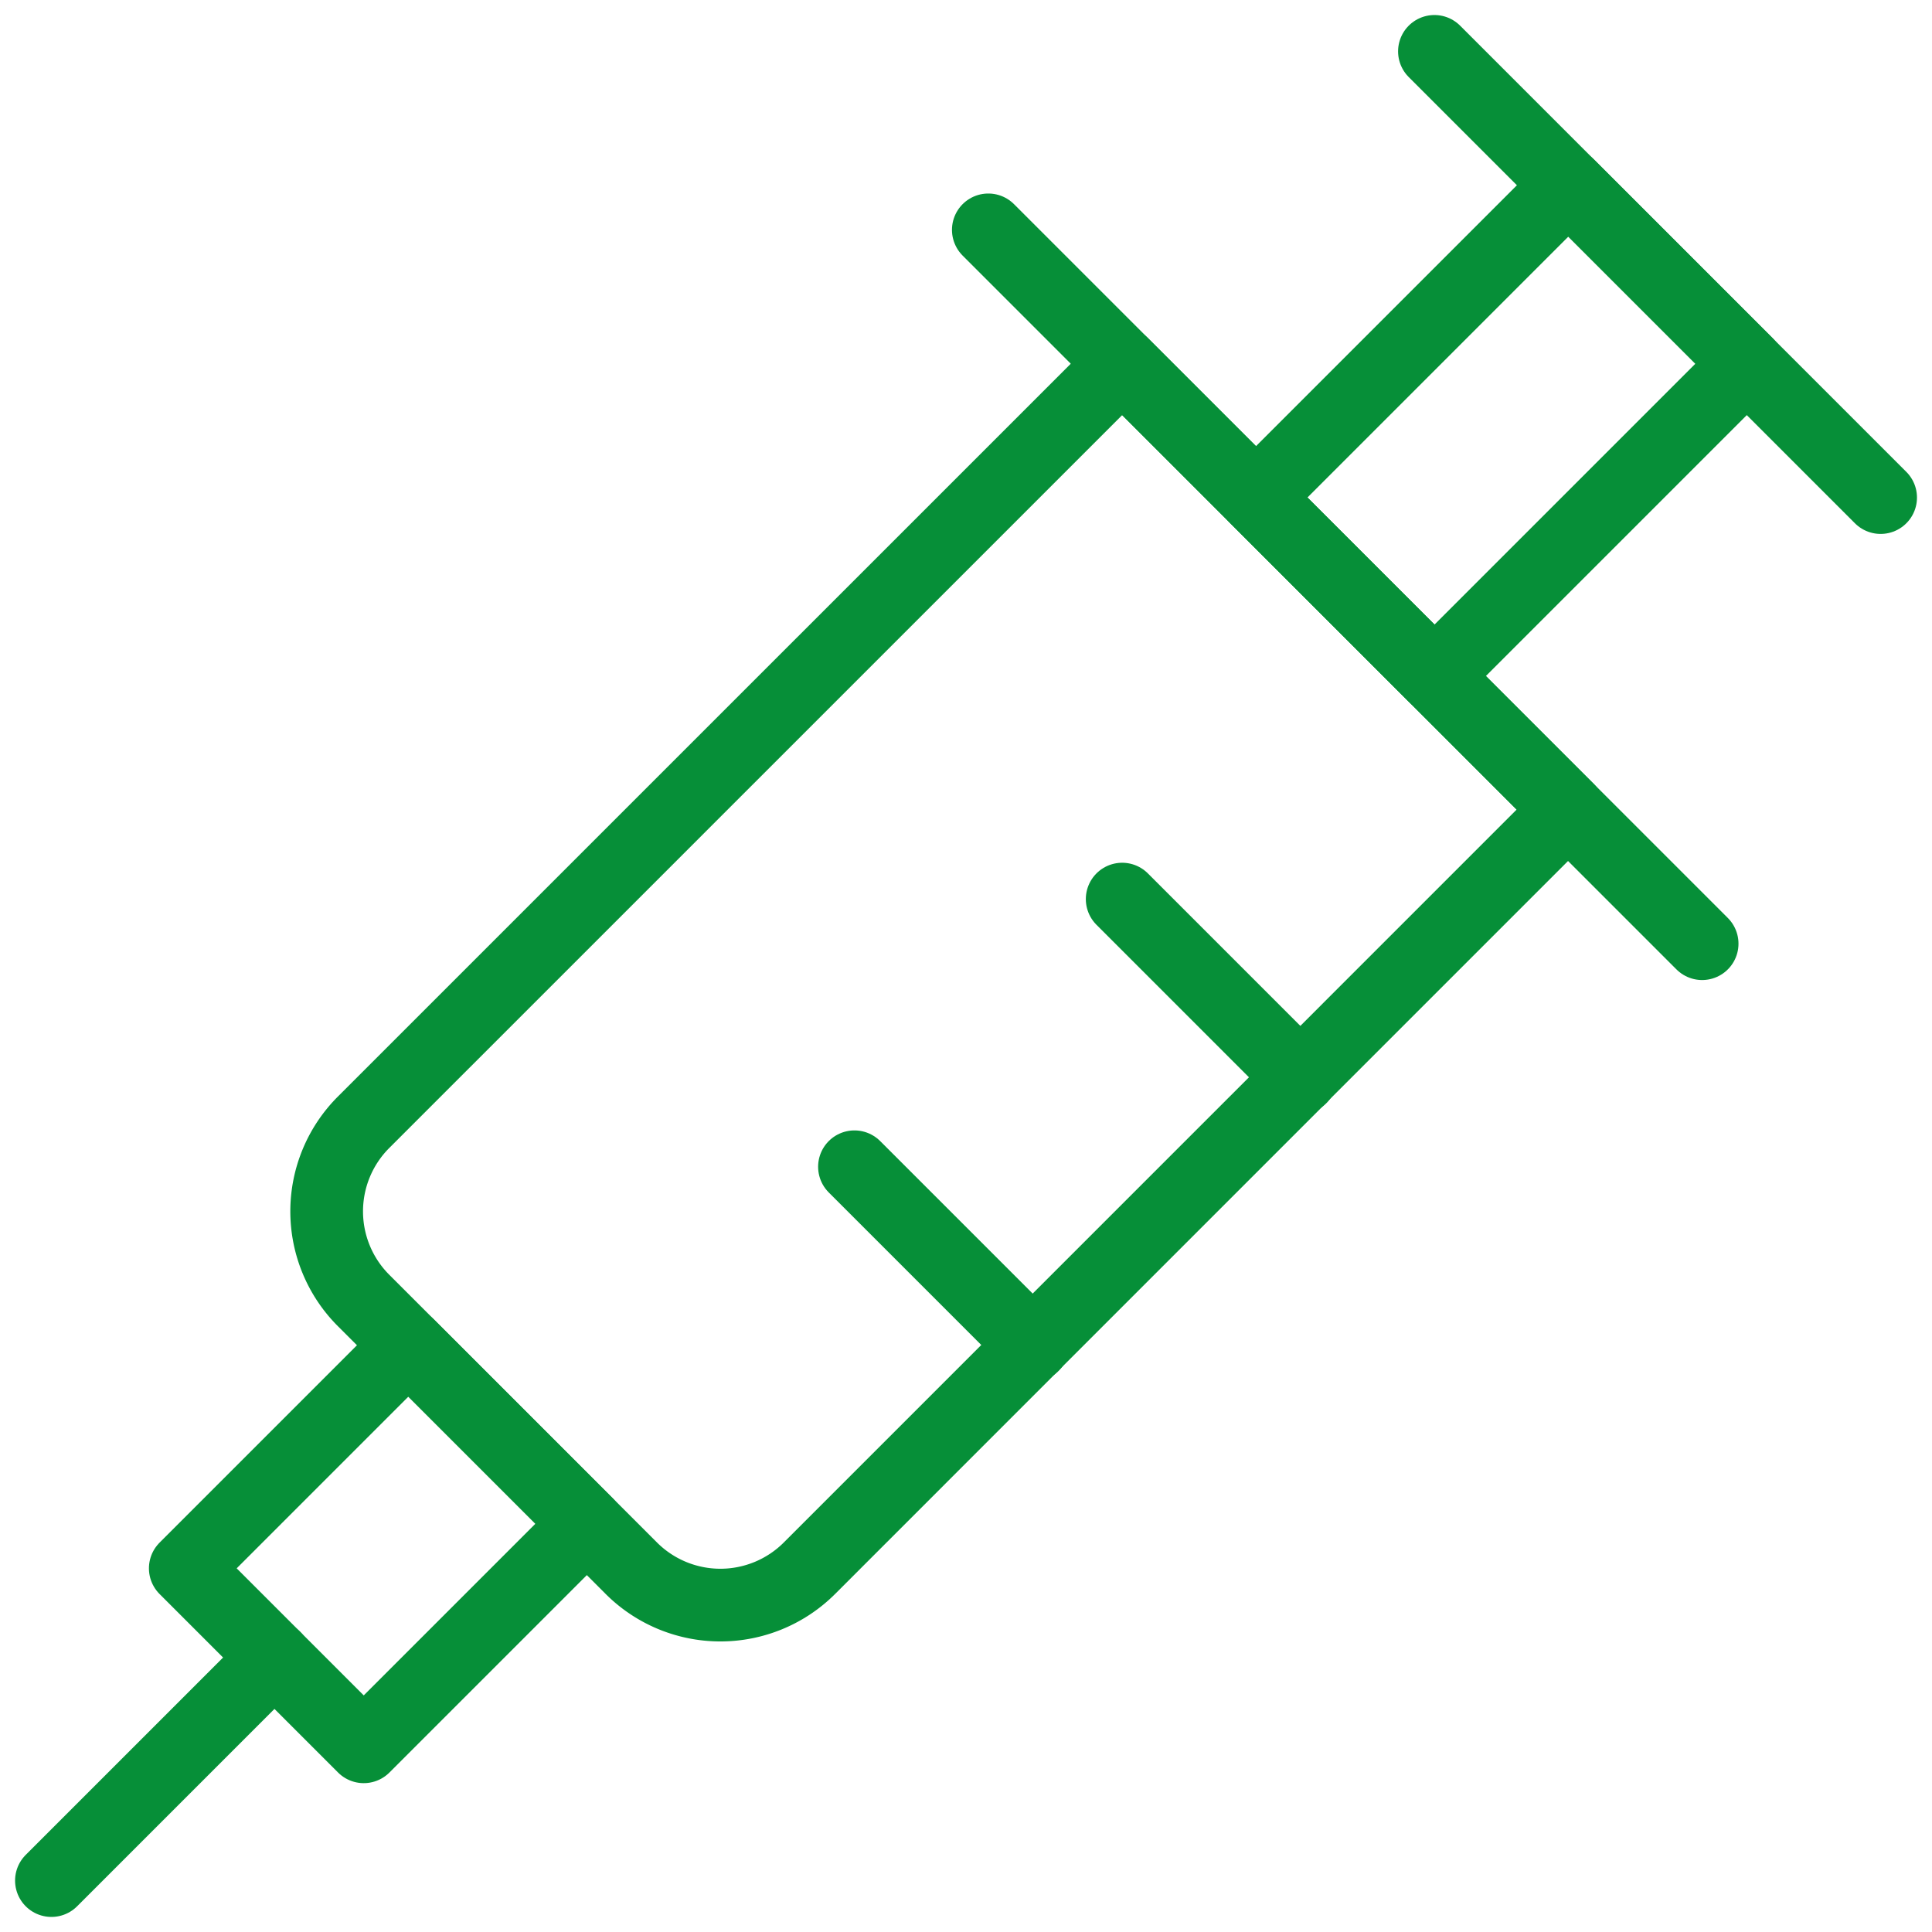 <svg xmlns="http://www.w3.org/2000/svg" width="39.865" height="39.865" viewBox="0 0 39.865 39.865">
  <g id="medical-instrument-syringe-1" transform="translate(0.061 0.054)">
    <path id="Pfad_222" data-name="Pfad 222" d="M10.559,29.574,5.036,24.051a2.6,2.6,0,0,1,0-3.683L20.686,4.719l9.2,9.2L14.237,29.569A2.6,2.6,0,0,1,10.559,29.574Z" transform="translate(2.408 2.732)" fill="none" stroke="#068f38" stroke-linecap="round" stroke-linejoin="round" stroke-width="1.5"/>
    <rect id="Rechteck_58" data-name="Rechteck 58" width="6.509" height="5.208" transform="translate(3.762 32.307) rotate(-45)" fill="none" stroke="#068f38" stroke-linecap="round" stroke-linejoin="round" stroke-width="1.5"/>
    <line id="Linie_1" data-name="Linie 1" y1="4.603" x2="4.603" transform="translate(1 34.147)" fill="none" stroke="#068f38" stroke-linecap="round" stroke-linejoin="round" stroke-width="1.5"/>
    <line id="Linie_2" data-name="Linie 2" x2="14.729" y2="14.729" transform="translate(20.332 4.689)" fill="none" stroke="#068f38" stroke-linecap="round" stroke-linejoin="round" stroke-width="1.5"/>
    <rect id="Rechteck_59" data-name="Rechteck 59" width="9.113" height="5.208" transform="translate(25.856 10.212) rotate(-45)" fill="none" stroke="#068f38" stroke-linecap="round" stroke-linejoin="round" stroke-width="1.5"/>
    <line id="Linie_3" data-name="Linie 3" x2="9.207" y2="9.207" transform="translate(29.537 1.006)" fill="none" stroke="#068f38" stroke-linecap="round" stroke-linejoin="round" stroke-width="1.5"/>
    <line id="Linie_4" data-name="Linie 4" x2="3.682" y2="3.682" transform="translate(23.094 18.498)" fill="none" stroke="#068f38" stroke-linecap="round" stroke-linejoin="round" stroke-width="1.5"/>
    <line id="Linie_5" data-name="Linie 5" x2="3.682" y2="3.682" transform="translate(17.57 24.021)" fill="none" stroke="#068f38" stroke-linecap="round" stroke-linejoin="round" stroke-width="1.5"/>
  </g>
</svg>
